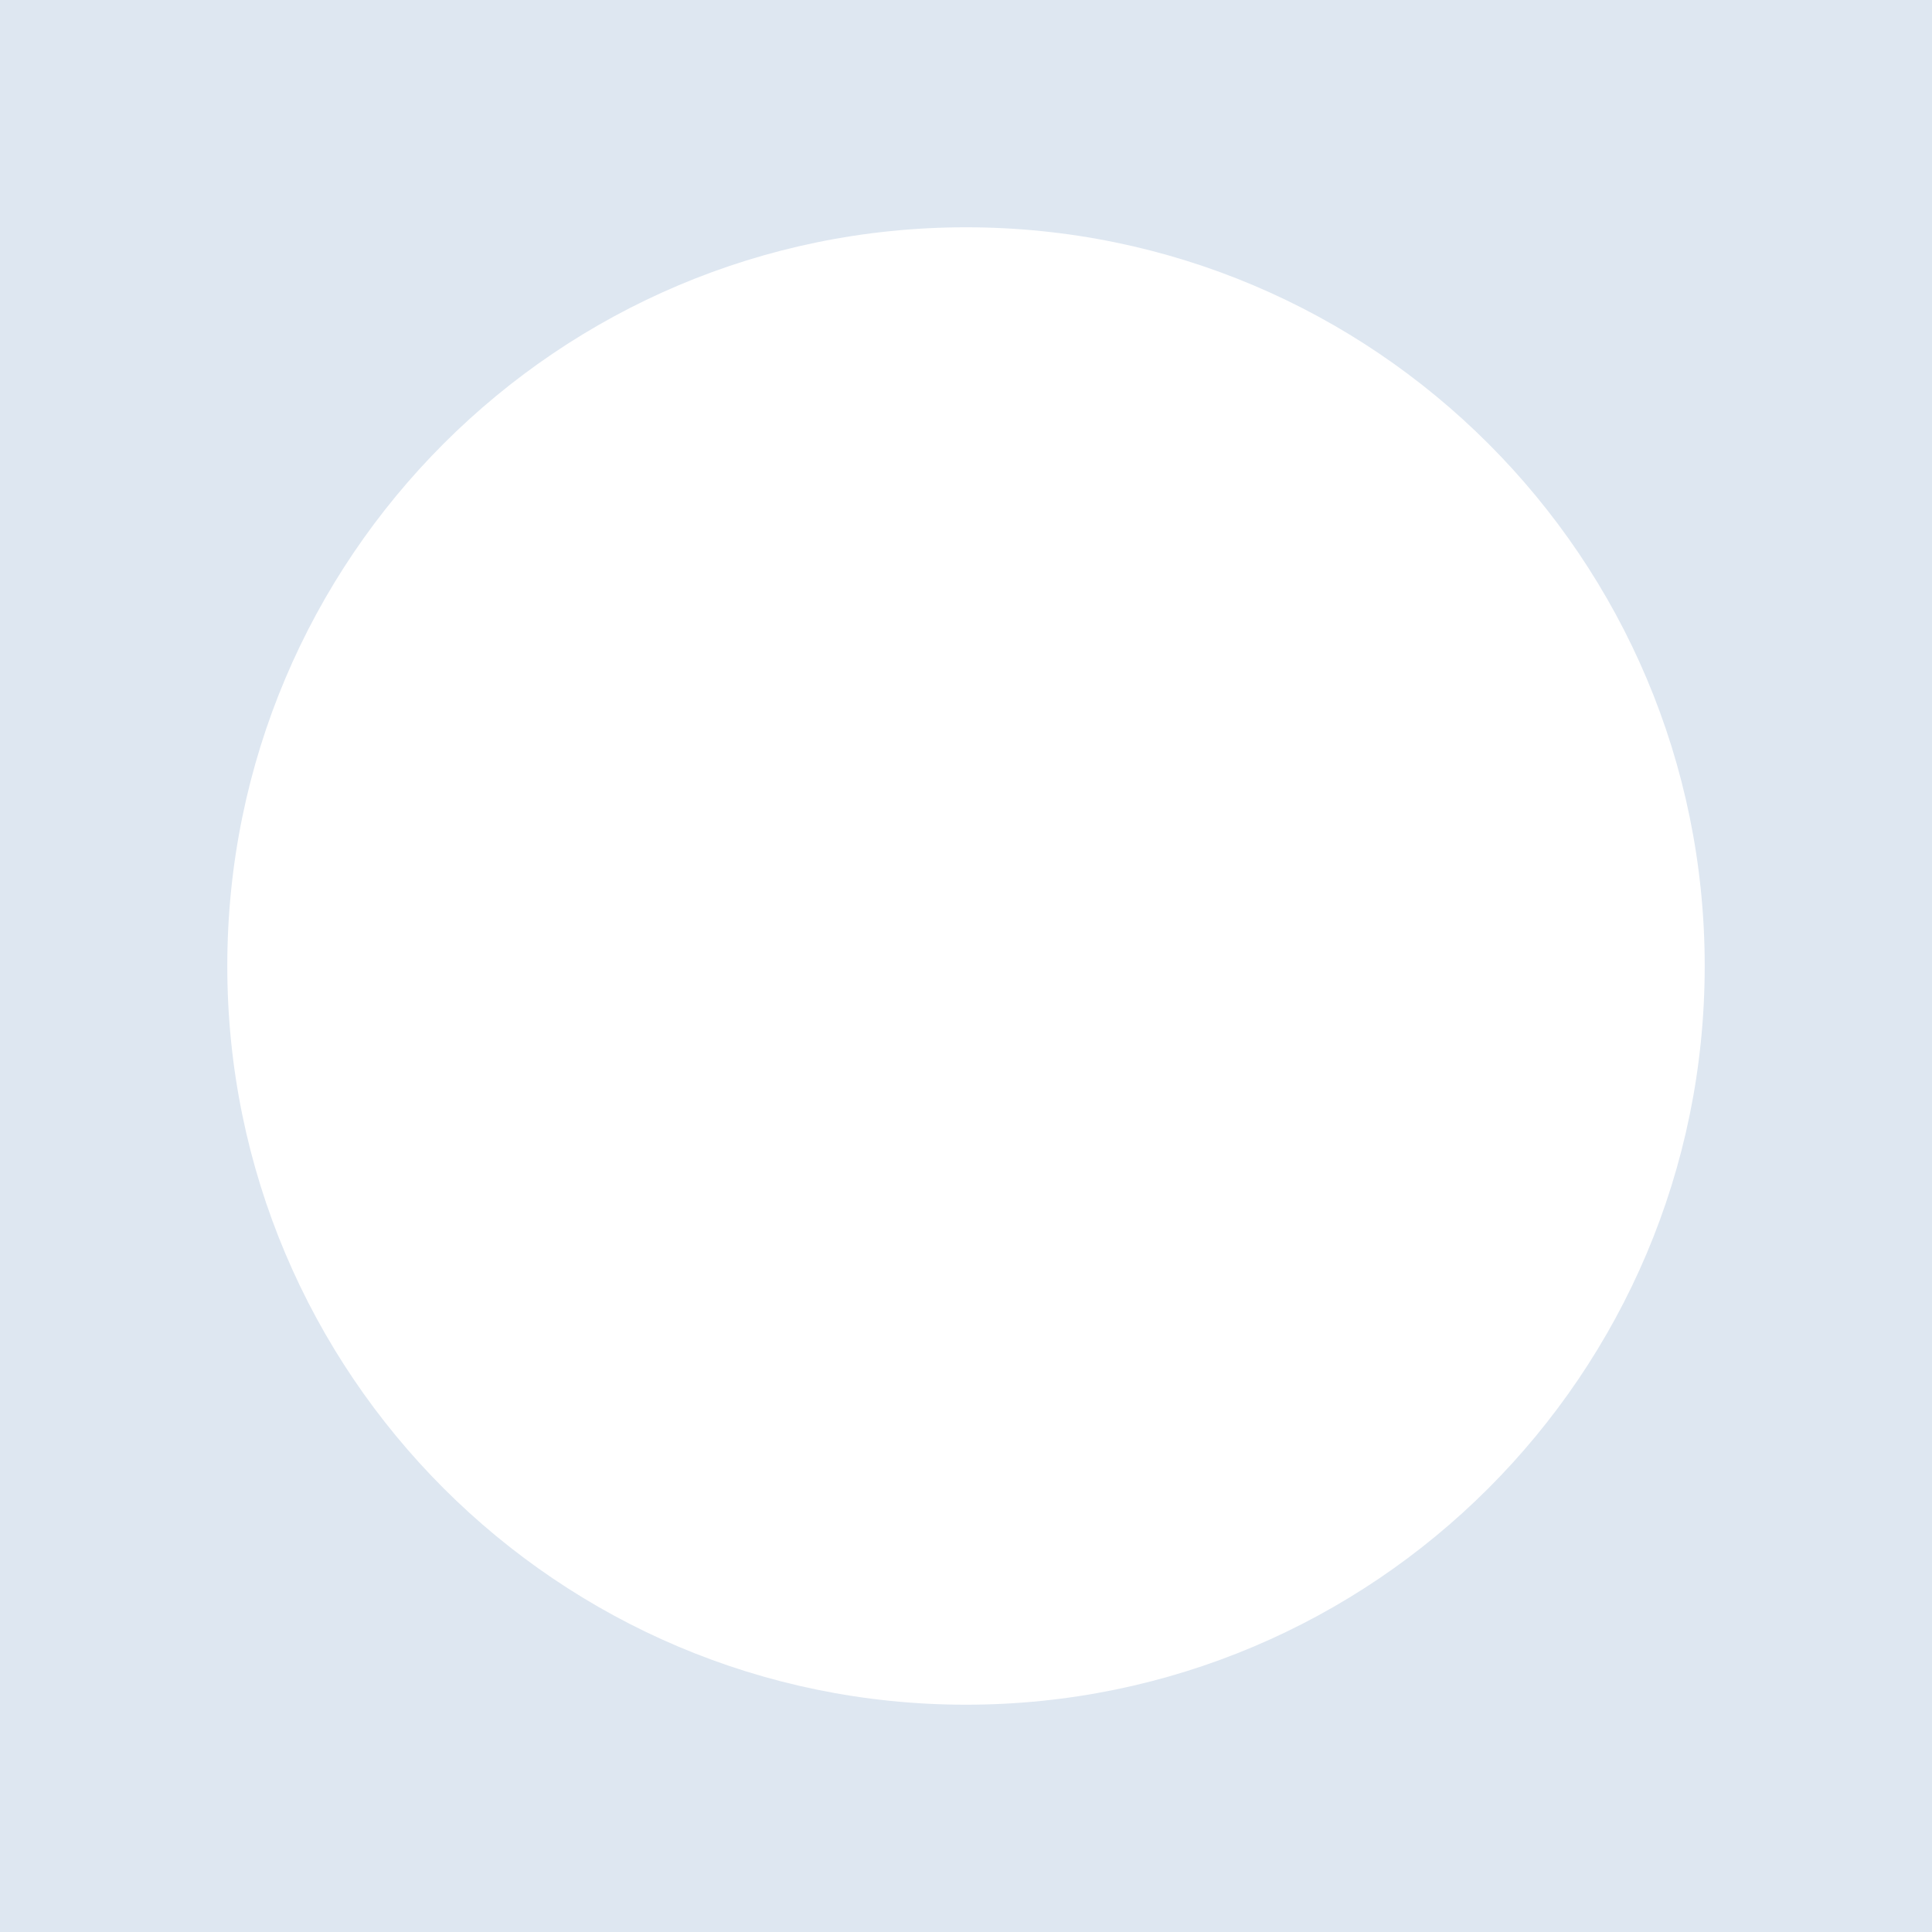 <?xml version="1.0" encoding="UTF-8"?> <svg xmlns="http://www.w3.org/2000/svg" width="850" height="850" viewBox="0 0 850 850" fill="none"> <path fill-rule="evenodd" clip-rule="evenodd" d="M850 0H0V850H850V0ZM425 750C604.493 750 750 604.493 750 425C750 245.507 604.493 100 425 100C245.507 100 100 245.507 100 425C100 604.493 245.507 750 425 750Z" fill="#DEE7F1"></path> </svg> 
